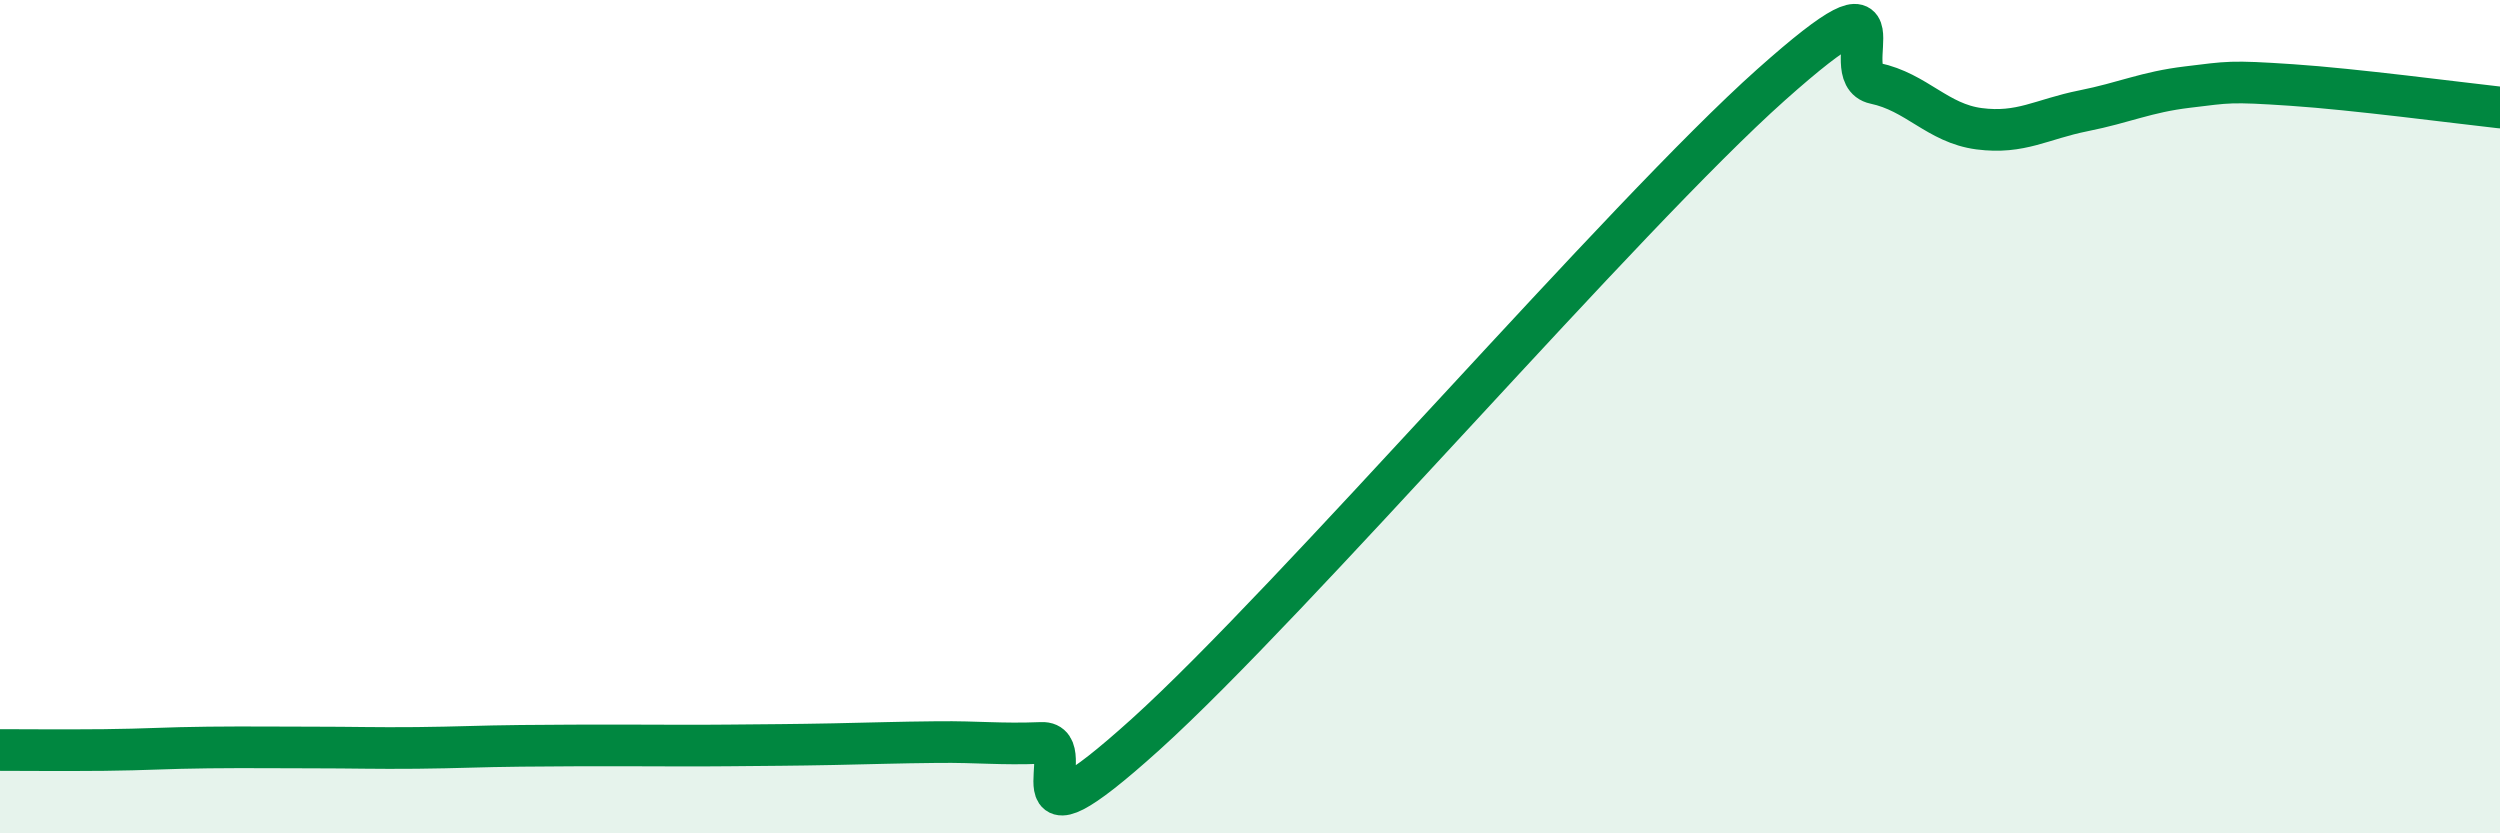 
    <svg width="60" height="20" viewBox="0 0 60 20" xmlns="http://www.w3.org/2000/svg">
      <path
        d="M 0,18 C 0.5,18 1.5,18.01 2.5,18 C 3.5,17.99 4,17.95 5,17.94 C 6,17.93 6.5,17.94 7.5,17.94 C 8.5,17.94 9,17.96 10,17.95 C 11,17.94 11.5,17.91 12.5,17.9 C 13.5,17.89 14,17.89 15,17.89 C 16,17.89 16.5,17.9 17.5,17.89 C 18.5,17.88 19,17.88 20,17.86 C 21,17.84 21.5,17.82 22.5,17.81 C 23.5,17.8 24,17.87 25,17.83 C 26,17.79 24,20.78 27.5,17.62 C 31,14.46 39,5.16 42.5,2.04 C 46,-1.08 44,1.79 45,2 C 46,2.21 46.5,2.96 47.5,3.09 C 48.5,3.22 49,2.86 50,2.66 C 51,2.46 51.5,2.21 52.5,2.09 C 53.5,1.97 53.5,1.94 55,2.04 C 56.5,2.14 59,2.47 60,2.58L60 20L0 20Z"
        fill="#008740"
        opacity="0.1"
        stroke-linecap="round"
        stroke-linejoin="round"
      />
      <path
        d="M 0,18 C 0.5,18 1.5,18.01 2.5,18 C 3.5,17.99 4,17.95 5,17.94 C 6,17.93 6.5,17.94 7.5,17.94 C 8.5,17.94 9,17.96 10,17.95 C 11,17.94 11.5,17.91 12.5,17.9 C 13.5,17.89 14,17.89 15,17.89 C 16,17.89 16.5,17.9 17.5,17.89 C 18.5,17.88 19,17.88 20,17.86 C 21,17.84 21.5,17.82 22.5,17.81 C 23.5,17.8 24,17.87 25,17.83 C 26,17.79 24,20.78 27.5,17.62 C 31,14.46 39,5.16 42.5,2.04 C 46,-1.08 44,1.79 45,2 C 46,2.21 46.5,2.96 47.5,3.09 C 48.5,3.22 49,2.86 50,2.66 C 51,2.46 51.5,2.21 52.5,2.09 C 53.5,1.97 53.5,1.94 55,2.04 C 56.5,2.14 59,2.47 60,2.58"
        stroke="#008740"
        stroke-width="1"
        fill="none"
        stroke-linecap="round"
        stroke-linejoin="round"
      />
    </svg>
  